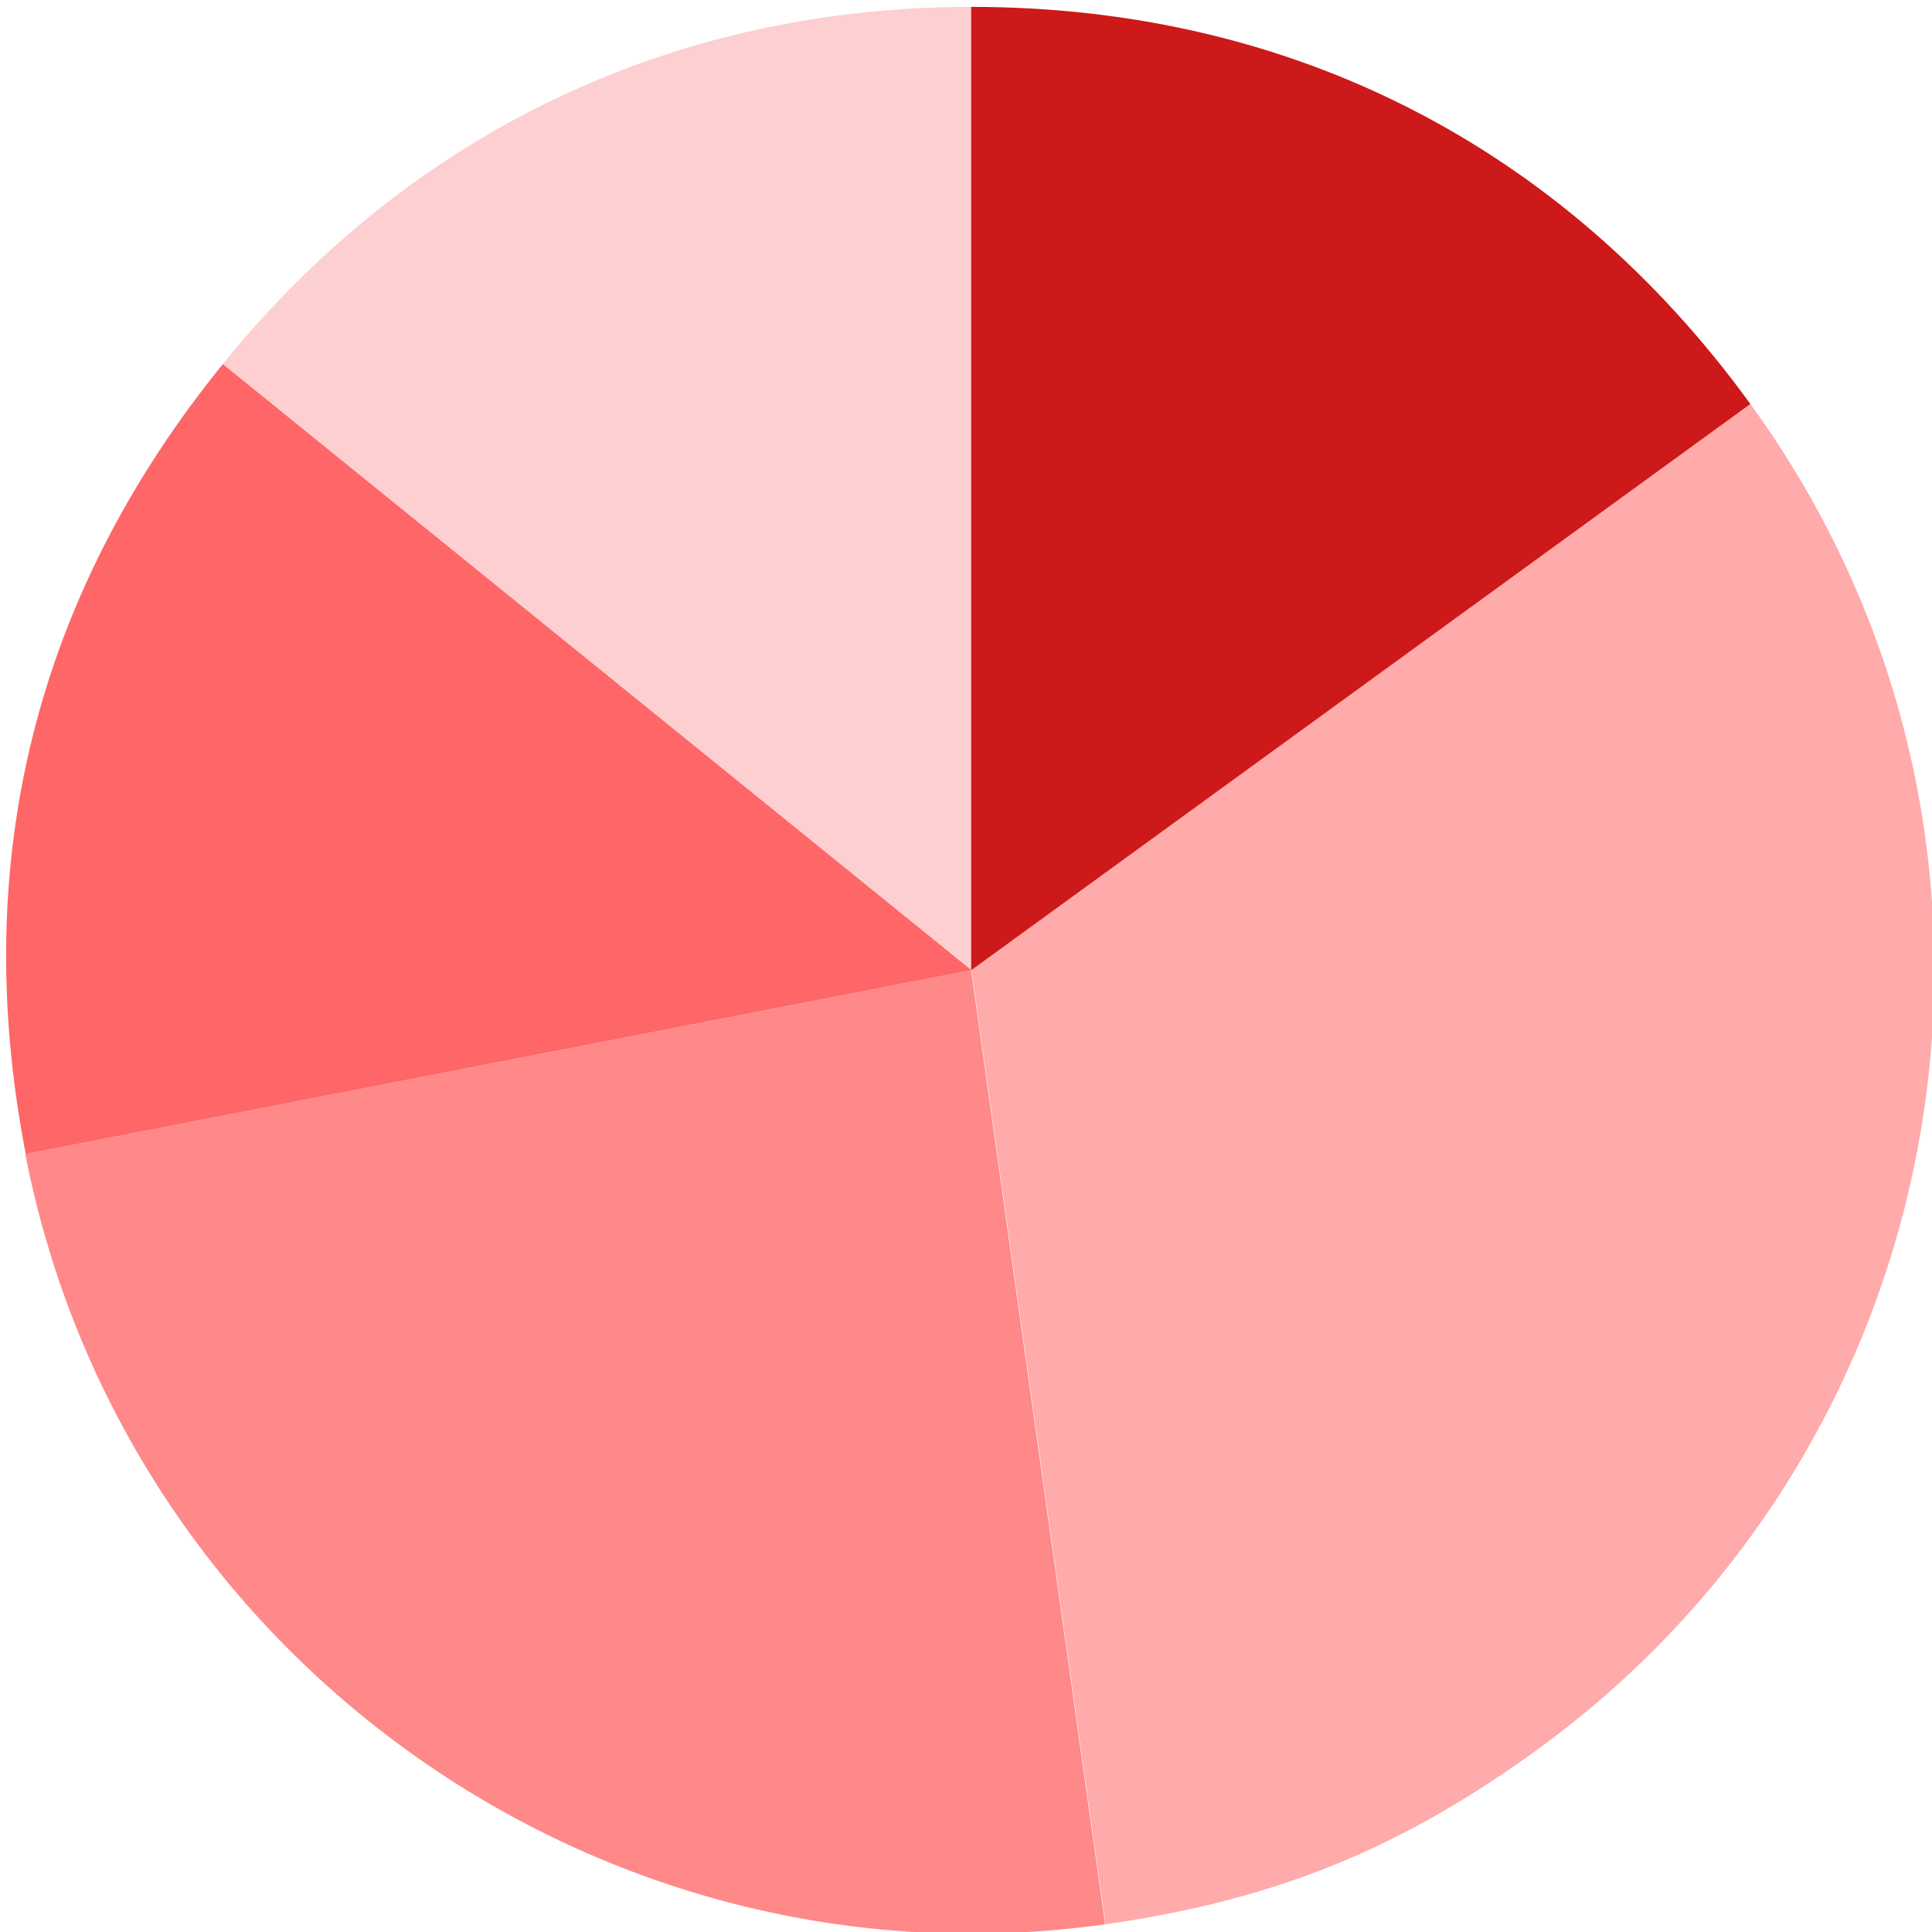 <svg id="_レイヤー_1" data-name="レイヤー_1" xmlns="http://www.w3.org/2000/svg" version="1.1" viewBox="0 0 450 450" width="450" height="450">
  <defs>
    <style>
      .st0 {
        fill: #ff8889;
      }
      .st1 {
        fill: #ffaaab;
      }
      .st2 {
        fill: #ff6668;
      }
      .st3 {
        fill: #fdcfd1;
      }
      .st4 {
        fill: #cd1919;
      }
    </style>
  </defs>
  <path class="st3" d="M226.2,226L51.9,84.8C95.5,30.9,156.8,1.6,226.2,1.6v224.4Z"/>
  <path class="st2" d="M226.2,226L6,268.8c-13.2-68.1,2.2-130.1,45.9-184l174.4,141.2Z"/>
  <path class="st0" d="M226.2,226l31.2,222.2c-117.8,16.6-228.8-62.6-251.5-179.4l220.2-42.8Z"/>
  <path class="st1" d="M226.2,226l181.5-131.9c72.8,100.2,50.6,240.6-49.6,313.4-32.1,23.3-61.4,35.1-100.6,40.7l-31.2-222.2Z"/>
  <path class="st4" d="M226.2,226V1.6c74.3,0,137.8,32.3,181.5,92.5l-181.5,131.9Z"/>
</svg>

